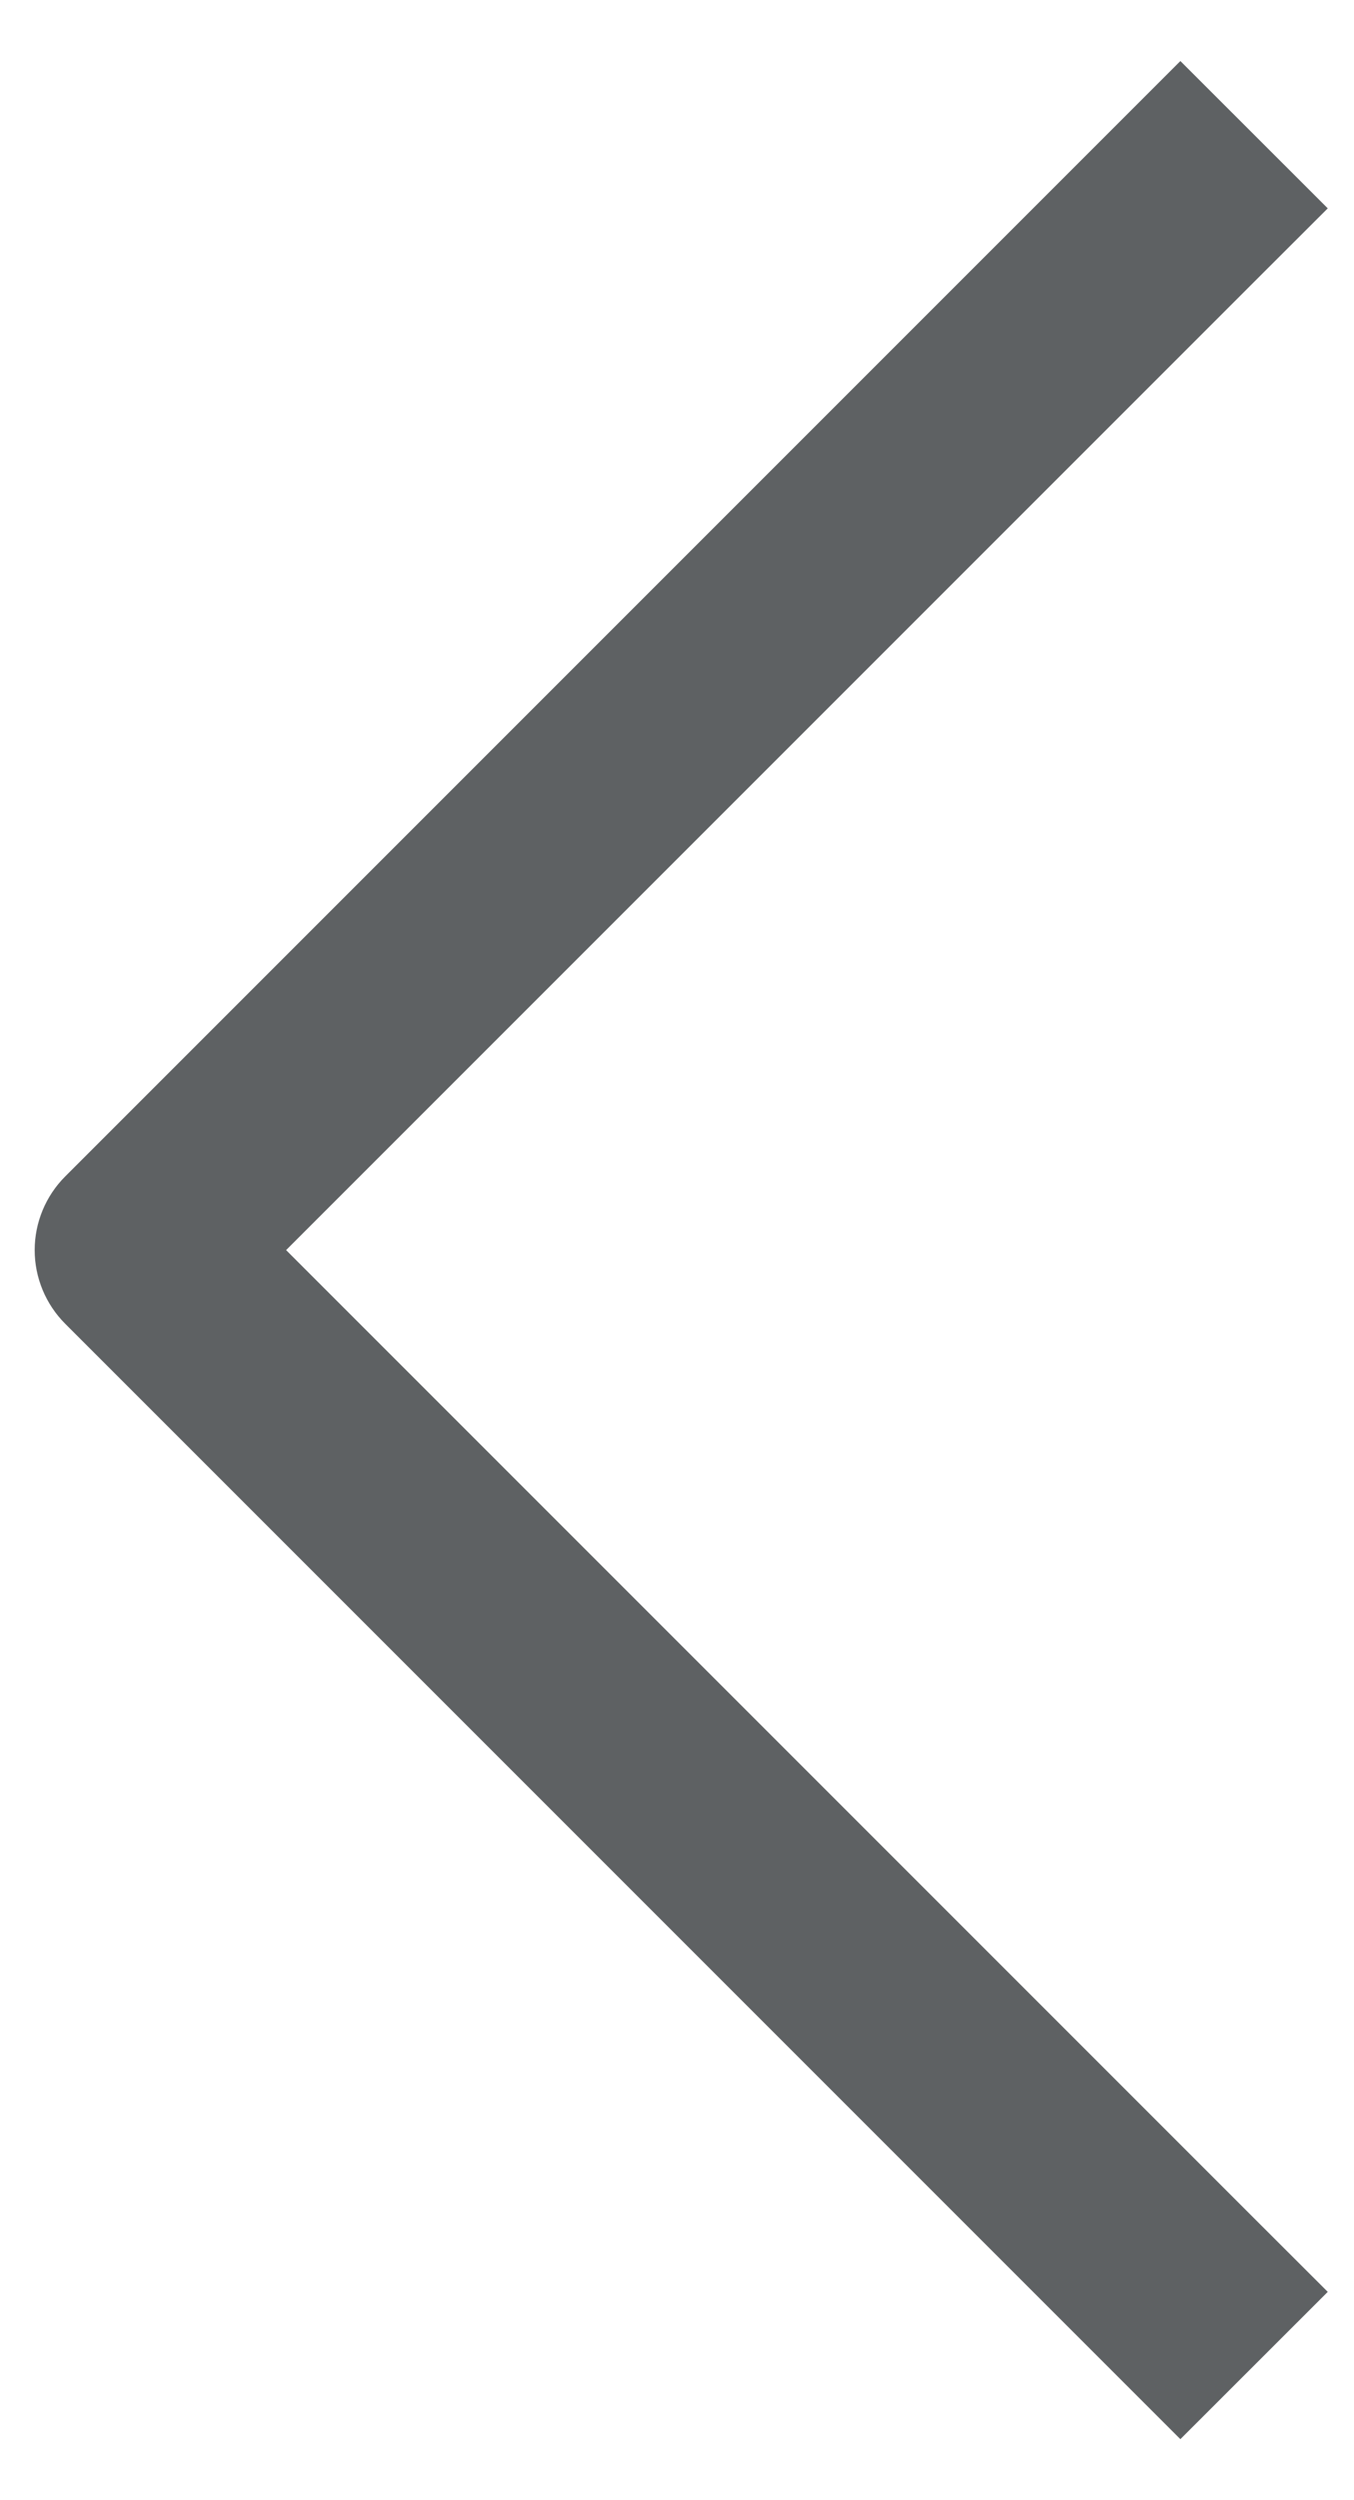 <svg width="13" height="24" viewBox="0 0 13 24" fill="none" xmlns="http://www.w3.org/2000/svg">
<path d="M10.626 22.707L11.333 23.414L12.748 22L12.04 21.293L10.626 22.707ZM1.333 12L0.626 11.293C0.439 11.48 0.333 11.735 0.333 12C0.333 12.265 0.439 12.52 0.626 12.707L1.333 12ZM12.04 2.707L12.748 2L11.333 0.586L10.626 1.293L12.04 2.707ZM12.04 21.293L2.04 11.293L0.626 12.707L10.626 22.707L12.04 21.293ZM2.04 12.707L12.04 2.707L10.626 1.293L0.626 11.293L2.04 12.707Z" fill="#5E6163"/>
</svg>
